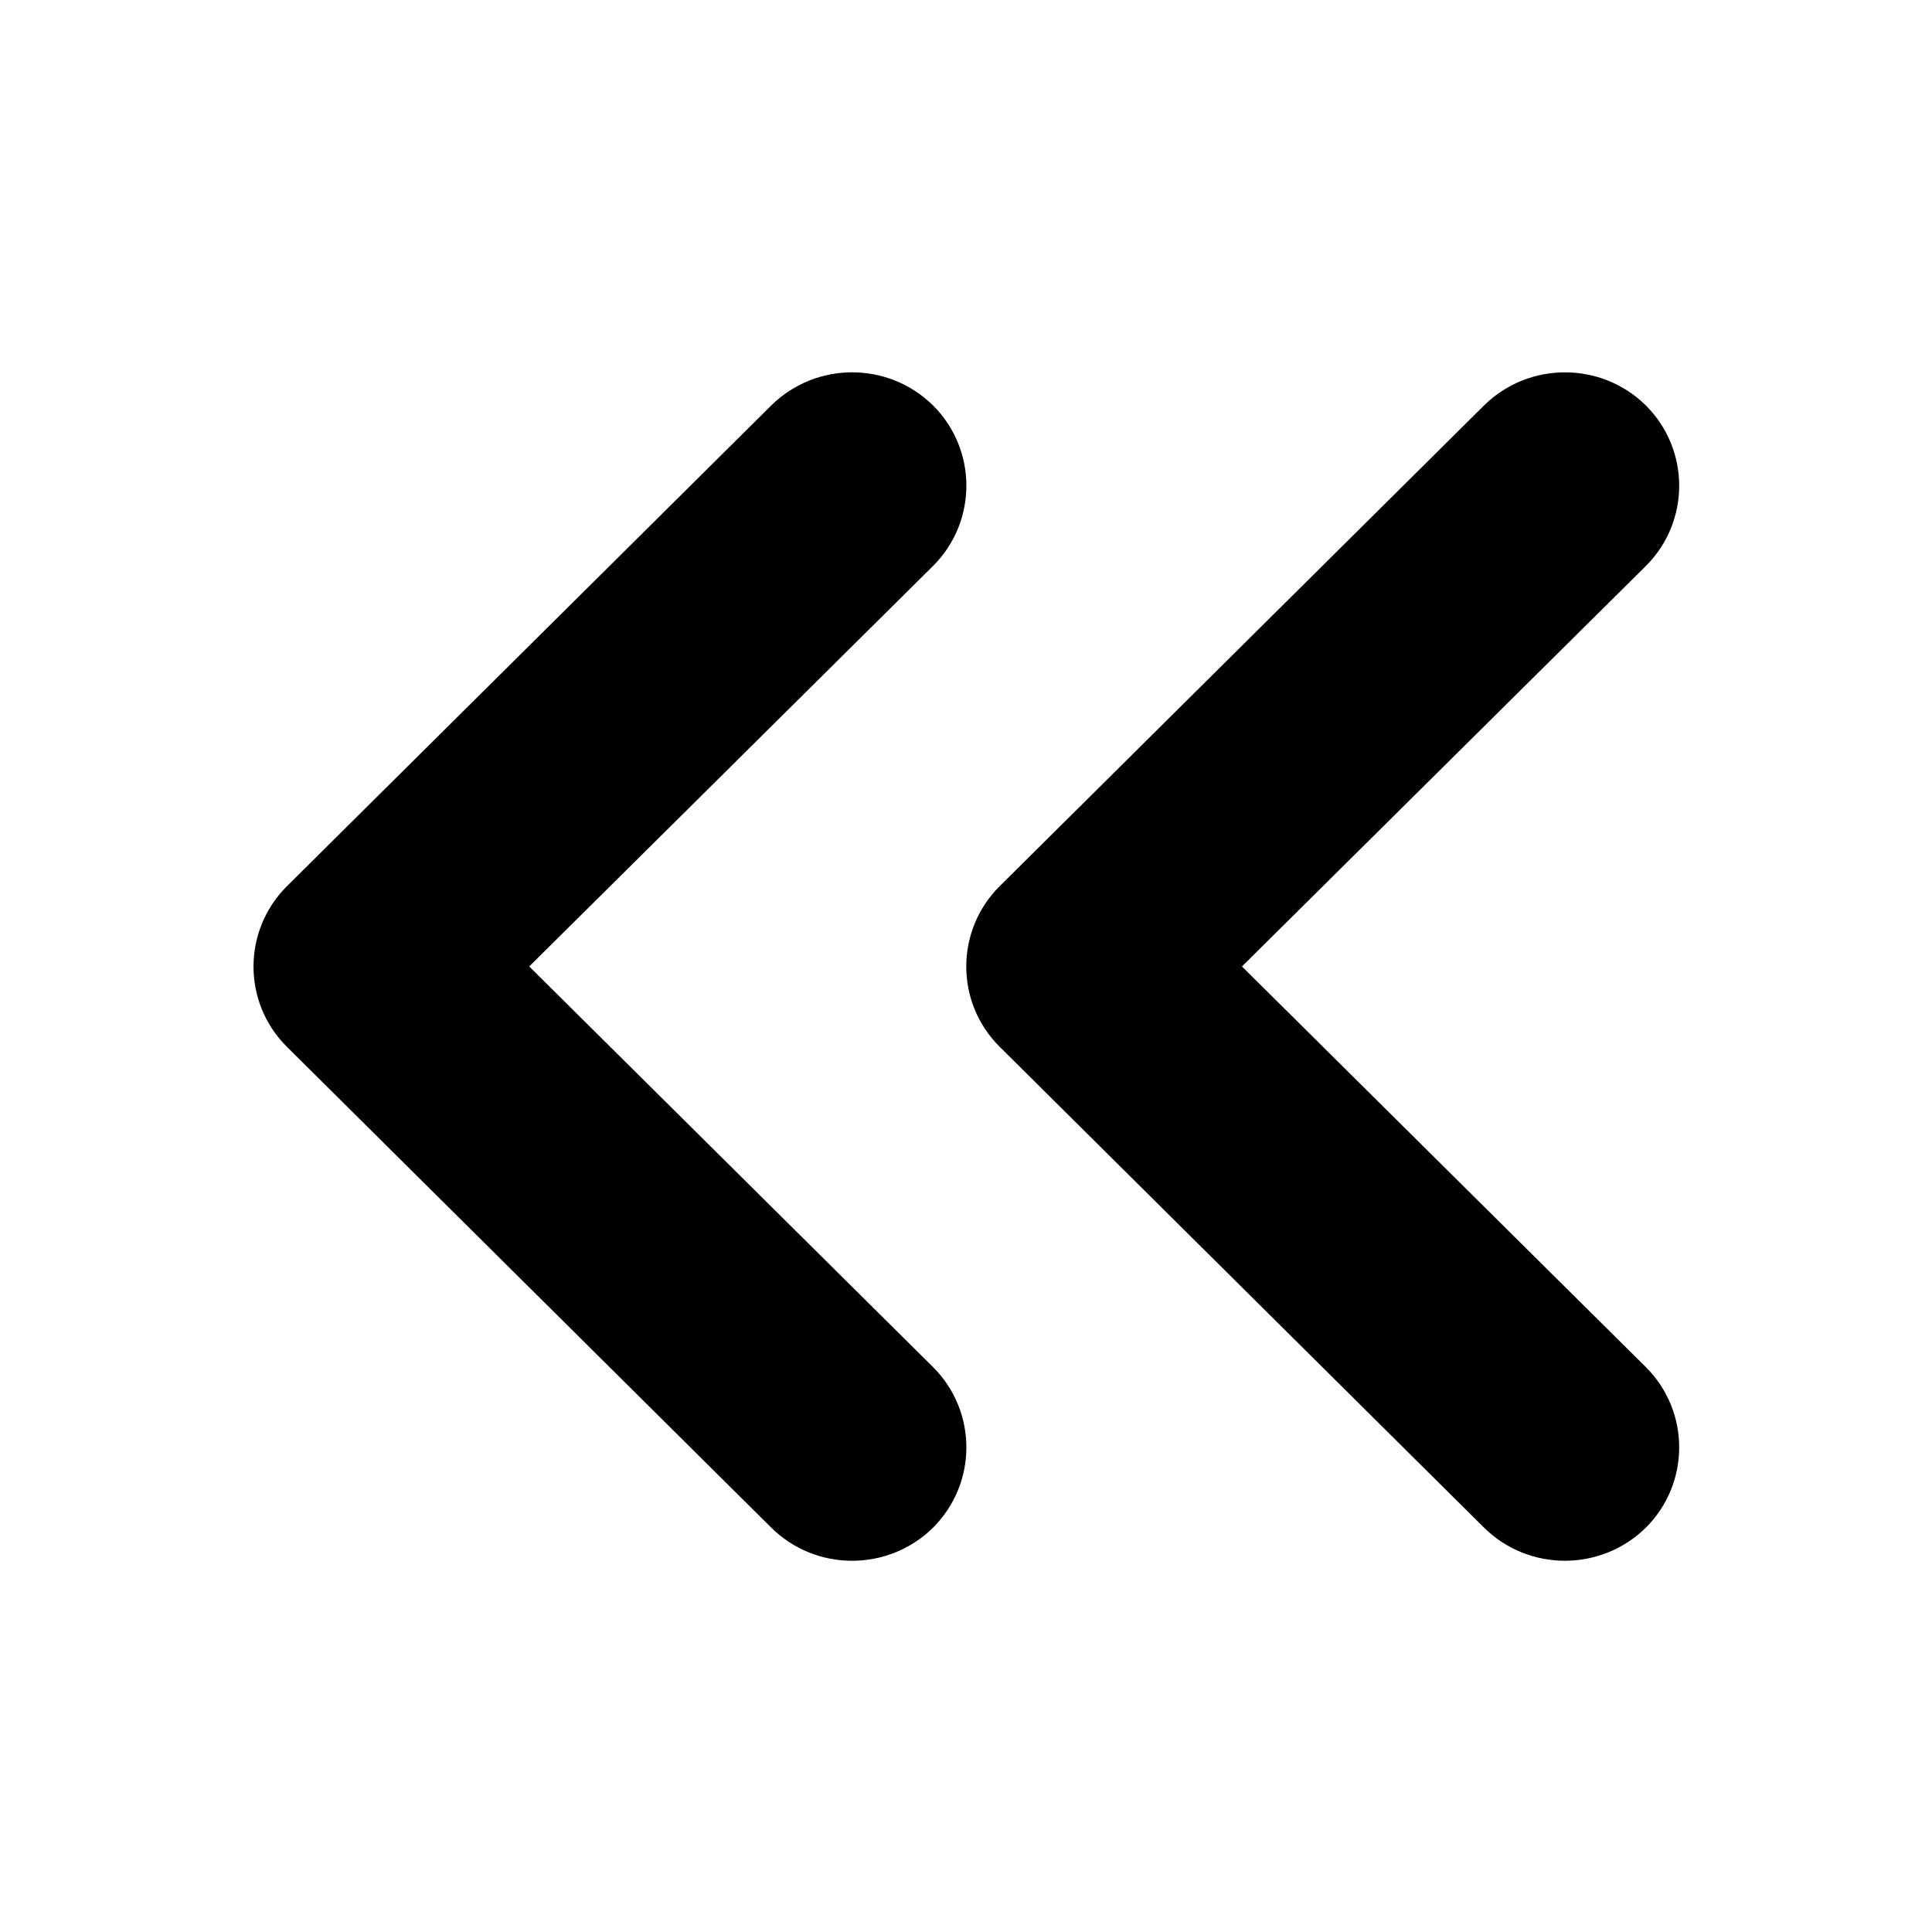 <?xml version="1.0" encoding="UTF-8"?>
<!-- The Best Svg Icon site in the world: iconSvg.co, Visit us! https://iconsvg.co -->
<svg fill="#000000" width="800px" height="800px" version="1.1" viewBox="144 144 512 512" xmlns="http://www.w3.org/2000/svg">
 <g>
  <path d="m391.29 506.32-107.04-106.2 107.04-106.16c11.746-11.746 11.746-30.75 0-42.492-11.871-11.73-31.047-11.73-42.918 0l-128.38 127.43c-11.746 11.746-11.746 30.766 0 42.477l128.38 127.45c11.871 11.746 31.047 11.715 42.918 0 11.746-11.758 11.746-30.762 0-42.508z"/>
  <path d="m408.88 378.89c-11.746 11.746-11.746 30.766 0 42.477l128.38 127.45c11.871 11.746 31.062 11.715 42.934 0 11.746-11.746 11.746-30.75 0-42.492l-107.06-106.2 107.06-106.16c11.746-11.746 11.746-30.75 0-42.492-11.871-11.73-31.062-11.73-42.934 0z"/>
 </g>
</svg>